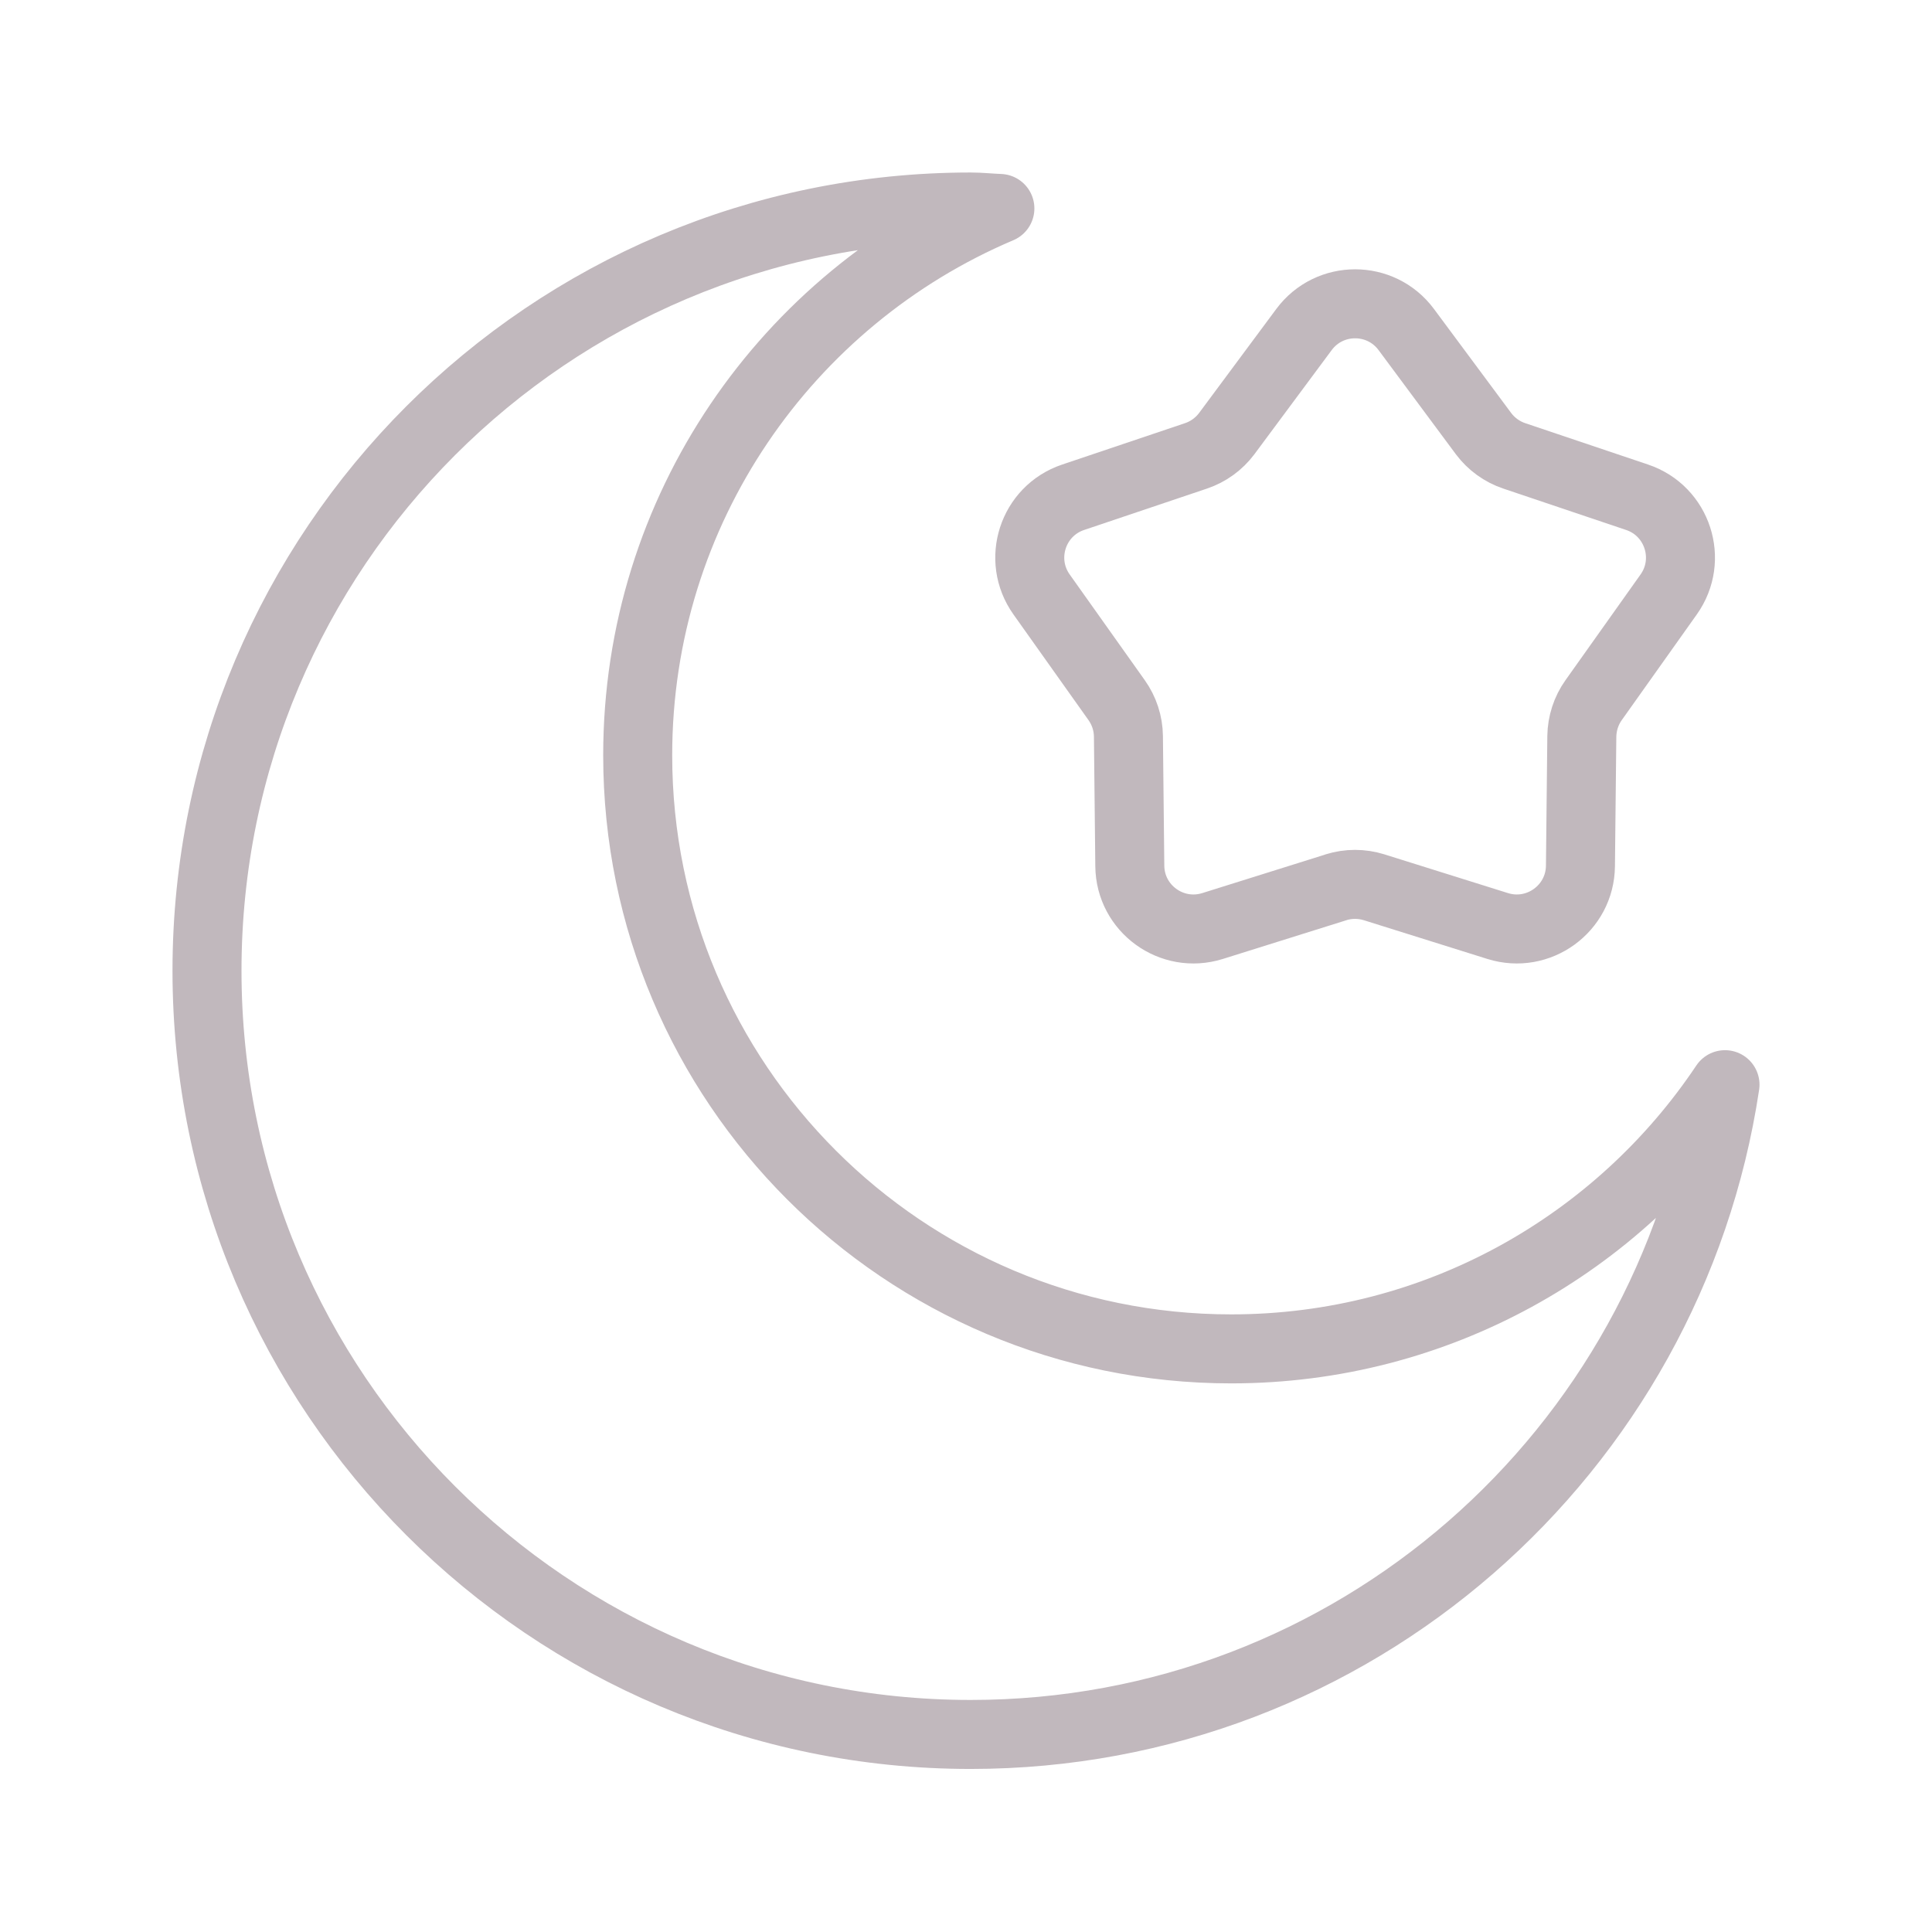 <svg width="28" height="28" viewBox="0 0 28 28" fill="none" xmlns="http://www.w3.org/2000/svg">
<path d="M17.844 19.549C13.093 19.549 9.242 15.697 9.242 10.946C9.242 7.385 11.406 4.329 14.491 3.021C14.35 3.016 14.21 3 14.068 3C7.956 3 3 7.956 3 14.068C3 20.181 7.956 25.137 14.068 25.137C19.618 25.137 24.2 21.047 25 15.72C23.457 18.028 20.829 19.549 17.844 19.549Z" stroke="#C1B8BD" stroke-linecap="round" stroke-linejoin="round"></path>
<path d="M19.365 12.859L17.572 13.421C16.982 13.605 16.38 13.169 16.374 12.55L16.354 10.671C16.352 10.483 16.292 10.3 16.183 10.147L15.095 8.615C14.737 8.111 14.966 7.404 15.552 7.207L17.333 6.607C17.511 6.547 17.667 6.434 17.779 6.284L18.899 4.775C19.268 4.279 20.011 4.279 20.38 4.775L21.5 6.284C21.613 6.435 21.768 6.547 21.946 6.607L23.727 7.207C24.312 7.404 24.542 8.111 24.184 8.615L23.096 10.147C22.987 10.3 22.928 10.483 22.925 10.671L22.905 12.55C22.899 13.168 22.297 13.605 21.707 13.421L19.914 12.859C19.734 12.803 19.542 12.803 19.362 12.859H19.365Z" stroke="#C1B8BD" stroke-linecap="round" stroke-linejoin="round"></path>
</svg>
